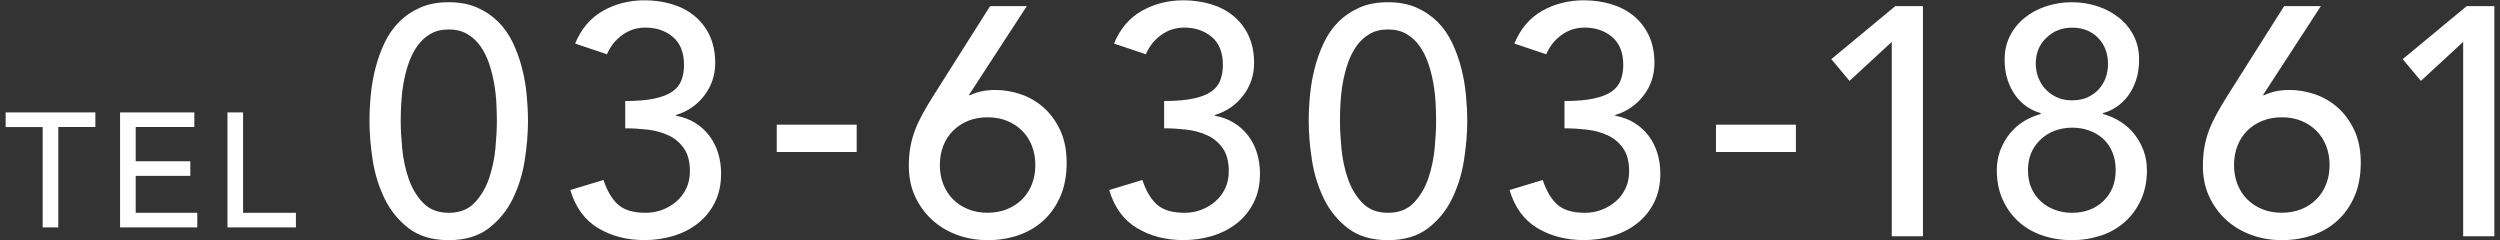 <?xml version="1.0" encoding="utf-8"?>
<svg version="1.1" xmlns="http://www.w3.org/2000/svg" xmlns:xlink="http://www.w3.org/1999/xlink" x="0px" y="0px" viewBox="0 0 416 40" style="enable-background:new 0 0 416 40;" xml:space="preserve">
<rect x="0" y="0" width="416" height="40" fill="#333333" stroke="none"/>
<path fill="#FFFFFF" d="M7.11,21.14H0.94V18.7h14.93v2.43H9.7v16.71h-2.6V21.14z M19.98,18.7h12.36v2.43h-9.76v5.71h9.09v2.43h-9.09 v6.14h10.25v2.43H19.98V18.7z M37.85,18.7h2.6v16.71h8.79v2.43H37.85V18.7z M61.48,20.16c0-1.41,0.07-2.87,0.22-4.38 c0.14-1.51,0.41-3,0.78-4.46c0.38-1.46,0.88-2.86,1.51-4.19c0.63-1.33,1.44-2.5,2.43-3.49c0.99-0.99,2.16-1.78,3.52-2.38 c1.35-0.6,2.93-0.89,4.73-0.89c1.8,0,3.38,0.3,4.73,0.89c1.35,0.59,2.52,1.39,3.52,2.38c0.99,0.99,1.8,2.16,2.43,3.49 c0.63,1.33,1.14,2.73,1.51,4.19c0.38,1.46,0.64,2.95,0.78,4.46c0.14,1.51,0.22,2.97,0.22,4.38c0,2.02-0.18,4.18-0.54,6.49 c-0.36,2.31-1.03,4.45-2,6.44s-2.32,3.62-4.03,4.92c-1.71,1.3-3.92,1.95-6.62,1.95s-4.91-0.65-6.62-1.95 c-1.71-1.3-3.06-2.94-4.03-4.92c-0.97-1.98-1.64-4.13-2-6.44C61.66,24.34,61.48,22.18,61.48,20.16z M66.68,20.16 c0,1.26,0.08,2.76,0.24,4.49c0.16,1.73,0.51,3.4,1.05,5c0.54,1.6,1.34,2.97,2.41,4.08c1.06,1.12,2.5,1.68,4.3,1.68 c1.8,0,3.24-0.56,4.3-1.68c1.06-1.12,1.87-2.48,2.41-4.08c0.54-1.6,0.89-3.27,1.05-5c0.16-1.73,0.24-3.23,0.24-4.49 c0-0.87-0.03-1.85-0.08-2.95c-0.05-1.1-0.18-2.22-0.38-3.35c-0.2-1.14-0.48-2.24-0.84-3.3c-0.36-1.06-0.84-2.02-1.43-2.87 s-1.33-1.52-2.19-2.03s-1.89-0.76-3.08-0.76s-2.22,0.25-3.08,0.76S70,6.85,69.41,7.7c-0.59,0.85-1.07,1.8-1.43,2.87 c-0.36,1.06-0.64,2.16-0.84,3.3c-0.2,1.14-0.32,2.25-0.38,3.35C66.7,18.31,66.68,19.3,66.68,20.16z M100.42,29.95 c0.61,1.84,1.43,3.21,2.45,4.11c1.02,0.9,2.54,1.35,4.55,1.35c1.01,0,1.95-0.17,2.83-0.51c0.88-0.34,1.66-0.81,2.34-1.41 c0.68-0.59,1.22-1.32,1.62-2.16c0.4-0.85,0.59-1.79,0.59-2.84c0-1.59-0.33-2.86-1-3.81c-0.67-0.95-1.52-1.68-2.57-2.16 c-1.05-0.49-2.2-0.8-3.46-0.95c-1.26-0.14-2.51-0.22-3.73-0.22v-4.54c1.98,0,3.6-0.14,4.87-0.41c1.26-0.27,2.25-0.66,2.97-1.16 c0.72-0.5,1.23-1.14,1.51-1.89c0.29-0.76,0.43-1.6,0.43-2.54c0-2.06-0.61-3.6-1.84-4.65c-1.23-1.04-2.76-1.57-4.6-1.57 c-1.41,0-2.68,0.41-3.81,1.22c-1.14,0.81-1.99,1.88-2.57,3.22l-5.3-1.78c1.01-2.45,2.55-4.26,4.62-5.44 c2.07-1.17,4.39-1.76,6.95-1.76c1.55,0,3.04,0.21,4.46,0.62c1.42,0.42,2.68,1.05,3.76,1.92s1.94,1.96,2.57,3.27 c0.63,1.32,0.95,2.86,0.95,4.62c0,2.02-0.6,3.82-1.81,5.41c-1.21,1.59-2.79,2.67-4.73,3.25v0.11c1.19,0.22,2.25,0.61,3.19,1.19 c0.94,0.58,1.73,1.3,2.38,2.16s1.14,1.83,1.46,2.89c0.32,1.06,0.49,2.19,0.49,3.38c0,1.84-0.35,3.45-1.05,4.84 c-0.7,1.39-1.64,2.54-2.81,3.46c-1.17,0.92-2.52,1.61-4.06,2.08c-1.53,0.47-3.15,0.7-4.84,0.7c-2.92,0-5.49-0.67-7.71-2 s-3.76-3.44-4.62-6.33L100.42,29.95z M142.55,25.29h-13.3v-4.54h13.3V25.29z M161.21,15.84h0.22c1.19-0.58,2.6-0.87,4.22-0.87 c1.37,0,2.76,0.23,4.16,0.7c1.41,0.47,2.68,1.2,3.81,2.19s2.06,2.25,2.79,3.79c0.72,1.53,1.08,3.34,1.08,5.44 c0,2.13-0.35,3.99-1.05,5.6c-0.7,1.6-1.65,2.95-2.84,4.03c-1.19,1.08-2.58,1.89-4.16,2.43c-1.59,0.54-3.28,0.81-5.08,0.81 c-1.8,0-3.5-0.29-5.08-0.87c-1.59-0.58-2.97-1.41-4.16-2.49c-1.19-1.08-2.14-2.38-2.84-3.89c-0.7-1.51-1.05-3.21-1.05-5.08 c0-1.19,0.09-2.27,0.27-3.24c0.18-0.97,0.44-1.9,0.78-2.79c0.34-0.88,0.75-1.75,1.22-2.6c0.47-0.85,0.99-1.74,1.57-2.68l9.68-15.3 h6.11L161.21,15.84z M156.39,27.46c0,1.15,0.19,2.22,0.57,3.19c0.38,0.97,0.92,1.81,1.62,2.51c0.7,0.7,1.54,1.25,2.51,1.65 c0.97,0.4,2.05,0.59,3.24,0.59s2.27-0.2,3.24-0.59c0.97-0.4,1.81-0.95,2.52-1.65c0.7-0.7,1.24-1.54,1.62-2.51 c0.38-0.97,0.57-2.04,0.57-3.19c0-1.15-0.19-2.22-0.57-3.19c-0.38-0.97-0.92-1.81-1.62-2.51c-0.7-0.7-1.54-1.25-2.52-1.65 c-0.97-0.4-2.05-0.59-3.24-0.59s-2.27,0.2-3.24,0.59c-0.97,0.4-1.81,0.95-2.51,1.65c-0.7,0.7-1.24,1.54-1.62,2.51 S156.39,26.31,156.39,27.46z M190.09,29.95c0.61,1.84,1.43,3.21,2.45,4.11c1.02,0.9,2.54,1.35,4.55,1.35c1.01,0,1.95-0.17,2.83-0.51 c0.88-0.34,1.66-0.81,2.34-1.41c0.68-0.59,1.22-1.32,1.62-2.16c0.4-0.85,0.59-1.79,0.59-2.84c0-1.59-0.33-2.86-1-3.81 c-0.67-0.95-1.52-1.68-2.57-2.16c-1.05-0.49-2.2-0.8-3.46-0.95c-1.26-0.14-2.51-0.22-3.73-0.22v-4.54c1.98,0,3.6-0.14,4.87-0.41 c1.26-0.27,2.25-0.66,2.97-1.16c0.72-0.5,1.23-1.14,1.51-1.89c0.29-0.76,0.43-1.6,0.43-2.54c0-2.06-0.61-3.6-1.84-4.65 c-1.23-1.04-2.76-1.57-4.6-1.57c-1.41,0-2.68,0.41-3.81,1.22c-1.14,0.81-1.99,1.88-2.57,3.22l-5.3-1.78 c1.01-2.45,2.55-4.26,4.62-5.44c2.07-1.17,4.39-1.76,6.95-1.76c1.55,0,3.04,0.21,4.46,0.62c1.42,0.42,2.68,1.05,3.76,1.92 s1.94,1.96,2.57,3.27c0.63,1.32,0.95,2.86,0.95,4.62c0,2.02-0.6,3.82-1.81,5.41c-1.21,1.59-2.79,2.67-4.73,3.25v0.11 c1.19,0.22,2.25,0.61,3.19,1.19c0.94,0.58,1.73,1.3,2.38,2.16s1.14,1.83,1.46,2.89c0.32,1.06,0.49,2.19,0.49,3.38 c0,1.84-0.35,3.45-1.05,4.84c-0.7,1.39-1.64,2.54-2.81,3.46c-1.17,0.92-2.52,1.61-4.06,2.08c-1.53,0.47-3.15,0.7-4.84,0.7 c-2.92,0-5.49-0.67-7.71-2s-3.76-3.44-4.62-6.33L190.09,29.95z M217.77,20.16c0-1.41,0.07-2.87,0.22-4.38 c0.14-1.51,0.41-3,0.78-4.46c0.38-1.46,0.88-2.86,1.51-4.19c0.63-1.33,1.44-2.5,2.43-3.49c0.99-0.99,2.16-1.78,3.52-2.38 c1.35-0.6,2.93-0.89,4.73-0.89c1.8,0,3.38,0.3,4.73,0.89c1.35,0.59,2.52,1.39,3.52,2.38c0.99,0.99,1.8,2.16,2.43,3.49 c0.63,1.33,1.14,2.73,1.51,4.19c0.38,1.46,0.64,2.95,0.78,4.46c0.14,1.51,0.22,2.97,0.22,4.38c0,2.02-0.18,4.18-0.54,6.49 c-0.36,2.31-1.03,4.45-2,6.44s-2.32,3.62-4.03,4.92c-1.71,1.3-3.92,1.95-6.62,1.95s-4.91-0.65-6.62-1.95 c-1.71-1.3-3.06-2.94-4.03-4.92c-0.97-1.98-1.64-4.13-2-6.44C217.95,24.34,217.77,22.18,217.77,20.16z M222.97,20.16 c0,1.26,0.08,2.76,0.24,4.49c0.16,1.73,0.51,3.4,1.05,5c0.54,1.6,1.34,2.97,2.41,4.08c1.06,1.12,2.5,1.68,4.3,1.68 c1.8,0,3.24-0.56,4.3-1.68c1.06-1.12,1.87-2.48,2.41-4.08c0.54-1.6,0.89-3.27,1.05-5c0.16-1.73,0.24-3.23,0.24-4.49 c0-0.87-0.03-1.85-0.08-2.95c-0.05-1.1-0.18-2.22-0.38-3.35c-0.2-1.14-0.48-2.24-0.84-3.3c-0.36-1.06-0.84-2.02-1.43-2.87 s-1.33-1.52-2.19-2.03s-1.89-0.76-3.08-0.76s-2.22,0.25-3.08,0.76s-1.6,1.18-2.19,2.03c-0.59,0.85-1.07,1.8-1.43,2.87 c-0.36,1.06-0.64,2.16-0.84,3.3c-0.2,1.14-0.32,2.25-0.38,3.35C222.99,18.31,222.97,19.3,222.97,20.16z M256.71,29.95 c0.61,1.84,1.43,3.21,2.45,4.11c1.02,0.9,2.54,1.35,4.55,1.35c1.01,0,1.95-0.17,2.83-0.51c0.88-0.34,1.66-0.81,2.34-1.41 c0.68-0.59,1.22-1.32,1.62-2.16c0.4-0.85,0.59-1.79,0.59-2.84c0-1.59-0.33-2.86-1-3.81c-0.67-0.95-1.52-1.68-2.57-2.16 c-1.05-0.49-2.2-0.8-3.46-0.95c-1.26-0.14-2.51-0.22-3.73-0.22v-4.54c1.98,0,3.6-0.14,4.87-0.41c1.26-0.27,2.25-0.66,2.97-1.16 c0.72-0.5,1.23-1.14,1.51-1.89c0.29-0.76,0.43-1.6,0.43-2.54c0-2.06-0.61-3.6-1.84-4.65c-1.23-1.04-2.76-1.57-4.6-1.57 c-1.41,0-2.68,0.41-3.81,1.22c-1.14,0.81-1.99,1.88-2.57,3.22l-5.3-1.78c1.01-2.45,2.55-4.26,4.62-5.44 c2.07-1.17,4.39-1.76,6.95-1.76c1.55,0,3.04,0.21,4.46,0.62c1.42,0.42,2.68,1.05,3.76,1.92s1.94,1.96,2.57,3.27 c0.63,1.32,0.95,2.86,0.95,4.62c0,2.02-0.6,3.82-1.81,5.41c-1.21,1.59-2.79,2.67-4.73,3.25v0.11c1.19,0.22,2.25,0.61,3.19,1.19 c0.94,0.58,1.73,1.3,2.38,2.16s1.14,1.83,1.46,2.89c0.32,1.06,0.49,2.19,0.49,3.38c0,1.84-0.35,3.45-1.05,4.84 c-0.7,1.39-1.64,2.54-2.81,3.46c-1.17,0.92-2.52,1.61-4.06,2.08c-1.53,0.47-3.15,0.7-4.84,0.7c-2.92,0-5.49-0.67-7.71-2 s-3.76-3.44-4.62-6.33L256.71,29.95z M298.84,25.29h-13.3v-4.54h13.3V25.29z M314.79,6.97l-7.03,6.49l-3.03-3.62l10.65-8.82h4.6 v38.29h-5.19V6.97z M344.75,39.96c-1.73,0-3.36-0.26-4.89-0.78c-1.53-0.52-2.86-1.29-3.97-2.3c-1.12-1.01-2-2.24-2.65-3.68 c-0.65-1.44-0.97-3.06-0.97-4.87c0-1.19,0.19-2.29,0.57-3.3c0.38-1.01,0.89-1.92,1.54-2.73c0.65-0.81,1.41-1.5,2.3-2.06 c0.88-0.56,1.85-0.98,2.89-1.27v-0.16c-0.72-0.18-1.44-0.5-2.16-0.97c-0.72-0.47-1.36-1.06-1.92-1.79 c-0.56-0.72-1.02-1.59-1.38-2.62c-0.36-1.03-0.54-2.21-0.54-3.54c0-1.44,0.3-2.75,0.89-3.92c0.6-1.17,1.41-2.17,2.43-3 c1.03-0.83,2.22-1.47,3.57-1.92c1.35-0.45,2.79-0.68,4.3-0.68s2.95,0.23,4.3,0.68c1.35,0.45,2.54,1.09,3.57,1.92 c1.03,0.83,1.84,1.83,2.43,3c0.59,1.17,0.89,2.48,0.89,3.92c0,1.33-0.18,2.51-0.54,3.54c-0.36,1.03-0.82,1.9-1.38,2.62 c-0.56,0.72-1.2,1.32-1.92,1.79c-0.72,0.47-1.44,0.79-2.16,0.97v0.16c1.04,0.29,2.01,0.71,2.89,1.27c0.88,0.56,1.65,1.24,2.3,2.06 c0.65,0.81,1.16,1.72,1.54,2.73c0.38,1.01,0.57,2.11,0.57,3.3c0,1.8-0.32,3.43-0.97,4.87c-0.65,1.44-1.53,2.67-2.65,3.68 c-1.12,1.01-2.44,1.78-3.97,2.3C348.12,39.69,346.48,39.96,344.75,39.96z M344.75,35.41c2.16,0,3.92-0.66,5.27-1.97 c1.35-1.32,2.03-3.02,2.03-5.11c0-1.15-0.19-2.17-0.57-3.06c-0.38-0.88-0.9-1.62-1.57-2.22c-0.67-0.59-1.44-1.04-2.32-1.35 c-0.88-0.31-1.83-0.46-2.84-0.46c-2.13,0.04-3.88,0.71-5.25,2.03c-1.37,1.32-2.05,3-2.05,5.06c0,1.12,0.2,2.12,0.59,3 c0.4,0.88,0.93,1.62,1.6,2.22s1.44,1.05,2.33,1.38C342.85,35.25,343.78,35.41,344.75,35.41z M338.75,10.64 c0,0.76,0.14,1.5,0.41,2.22c0.27,0.72,0.66,1.36,1.16,1.92c0.5,0.56,1.13,1.02,1.87,1.38c0.74,0.36,1.6,0.54,2.57,0.54 c1.01,0,1.88-0.17,2.62-0.51c0.74-0.34,1.36-0.79,1.87-1.35c0.5-0.56,0.88-1.2,1.14-1.92c0.25-0.72,0.38-1.48,0.38-2.27 c0-1.77-0.55-3.22-1.65-4.35s-2.55-1.7-4.35-1.7c-1.66,0-3.07,0.56-4.25,1.68C339.34,7.38,338.75,8.84,338.75,10.64z M376.55,15.84 h0.22c1.19-0.58,2.6-0.87,4.22-0.87c1.37,0,2.76,0.23,4.16,0.7s2.68,1.2,3.81,2.19s2.06,2.25,2.79,3.79 c0.72,1.53,1.08,3.34,1.08,5.44c0,2.13-0.35,3.99-1.05,5.6c-0.7,1.6-1.65,2.95-2.84,4.03c-1.19,1.08-2.58,1.89-4.16,2.43 c-1.59,0.54-3.28,0.81-5.08,0.81s-3.5-0.29-5.08-0.87c-1.59-0.58-2.97-1.41-4.17-2.49c-1.19-1.08-2.14-2.38-2.84-3.89 c-0.7-1.51-1.05-3.21-1.05-5.08c0-1.19,0.09-2.27,0.27-3.24c0.18-0.97,0.44-1.9,0.78-2.79c0.34-0.88,0.75-1.75,1.22-2.6 c0.47-0.85,0.99-1.74,1.57-2.68l9.68-15.3h6.11L376.55,15.84z M371.74,27.46c0,1.15,0.19,2.22,0.57,3.19 c0.38,0.97,0.92,1.81,1.62,2.51s1.54,1.25,2.51,1.65c0.97,0.4,2.06,0.59,3.25,0.59s2.27-0.2,3.25-0.59s1.81-0.95,2.51-1.65 s1.24-1.54,1.62-2.51c0.38-0.97,0.57-2.04,0.57-3.19c0-1.15-0.19-2.22-0.57-3.19c-0.38-0.97-0.92-1.81-1.62-2.51 s-1.54-1.25-2.51-1.65c-0.97-0.4-2.06-0.59-3.25-0.59s-2.27,0.2-3.25,0.59c-0.97,0.4-1.81,0.95-2.51,1.65s-1.24,1.54-1.62,2.51 S371.74,26.31,371.74,27.46z M409.87,6.97l-7.03,6.49l-3.03-3.62l10.65-8.82h4.6v38.29h-5.19V6.97z"/>
</svg>